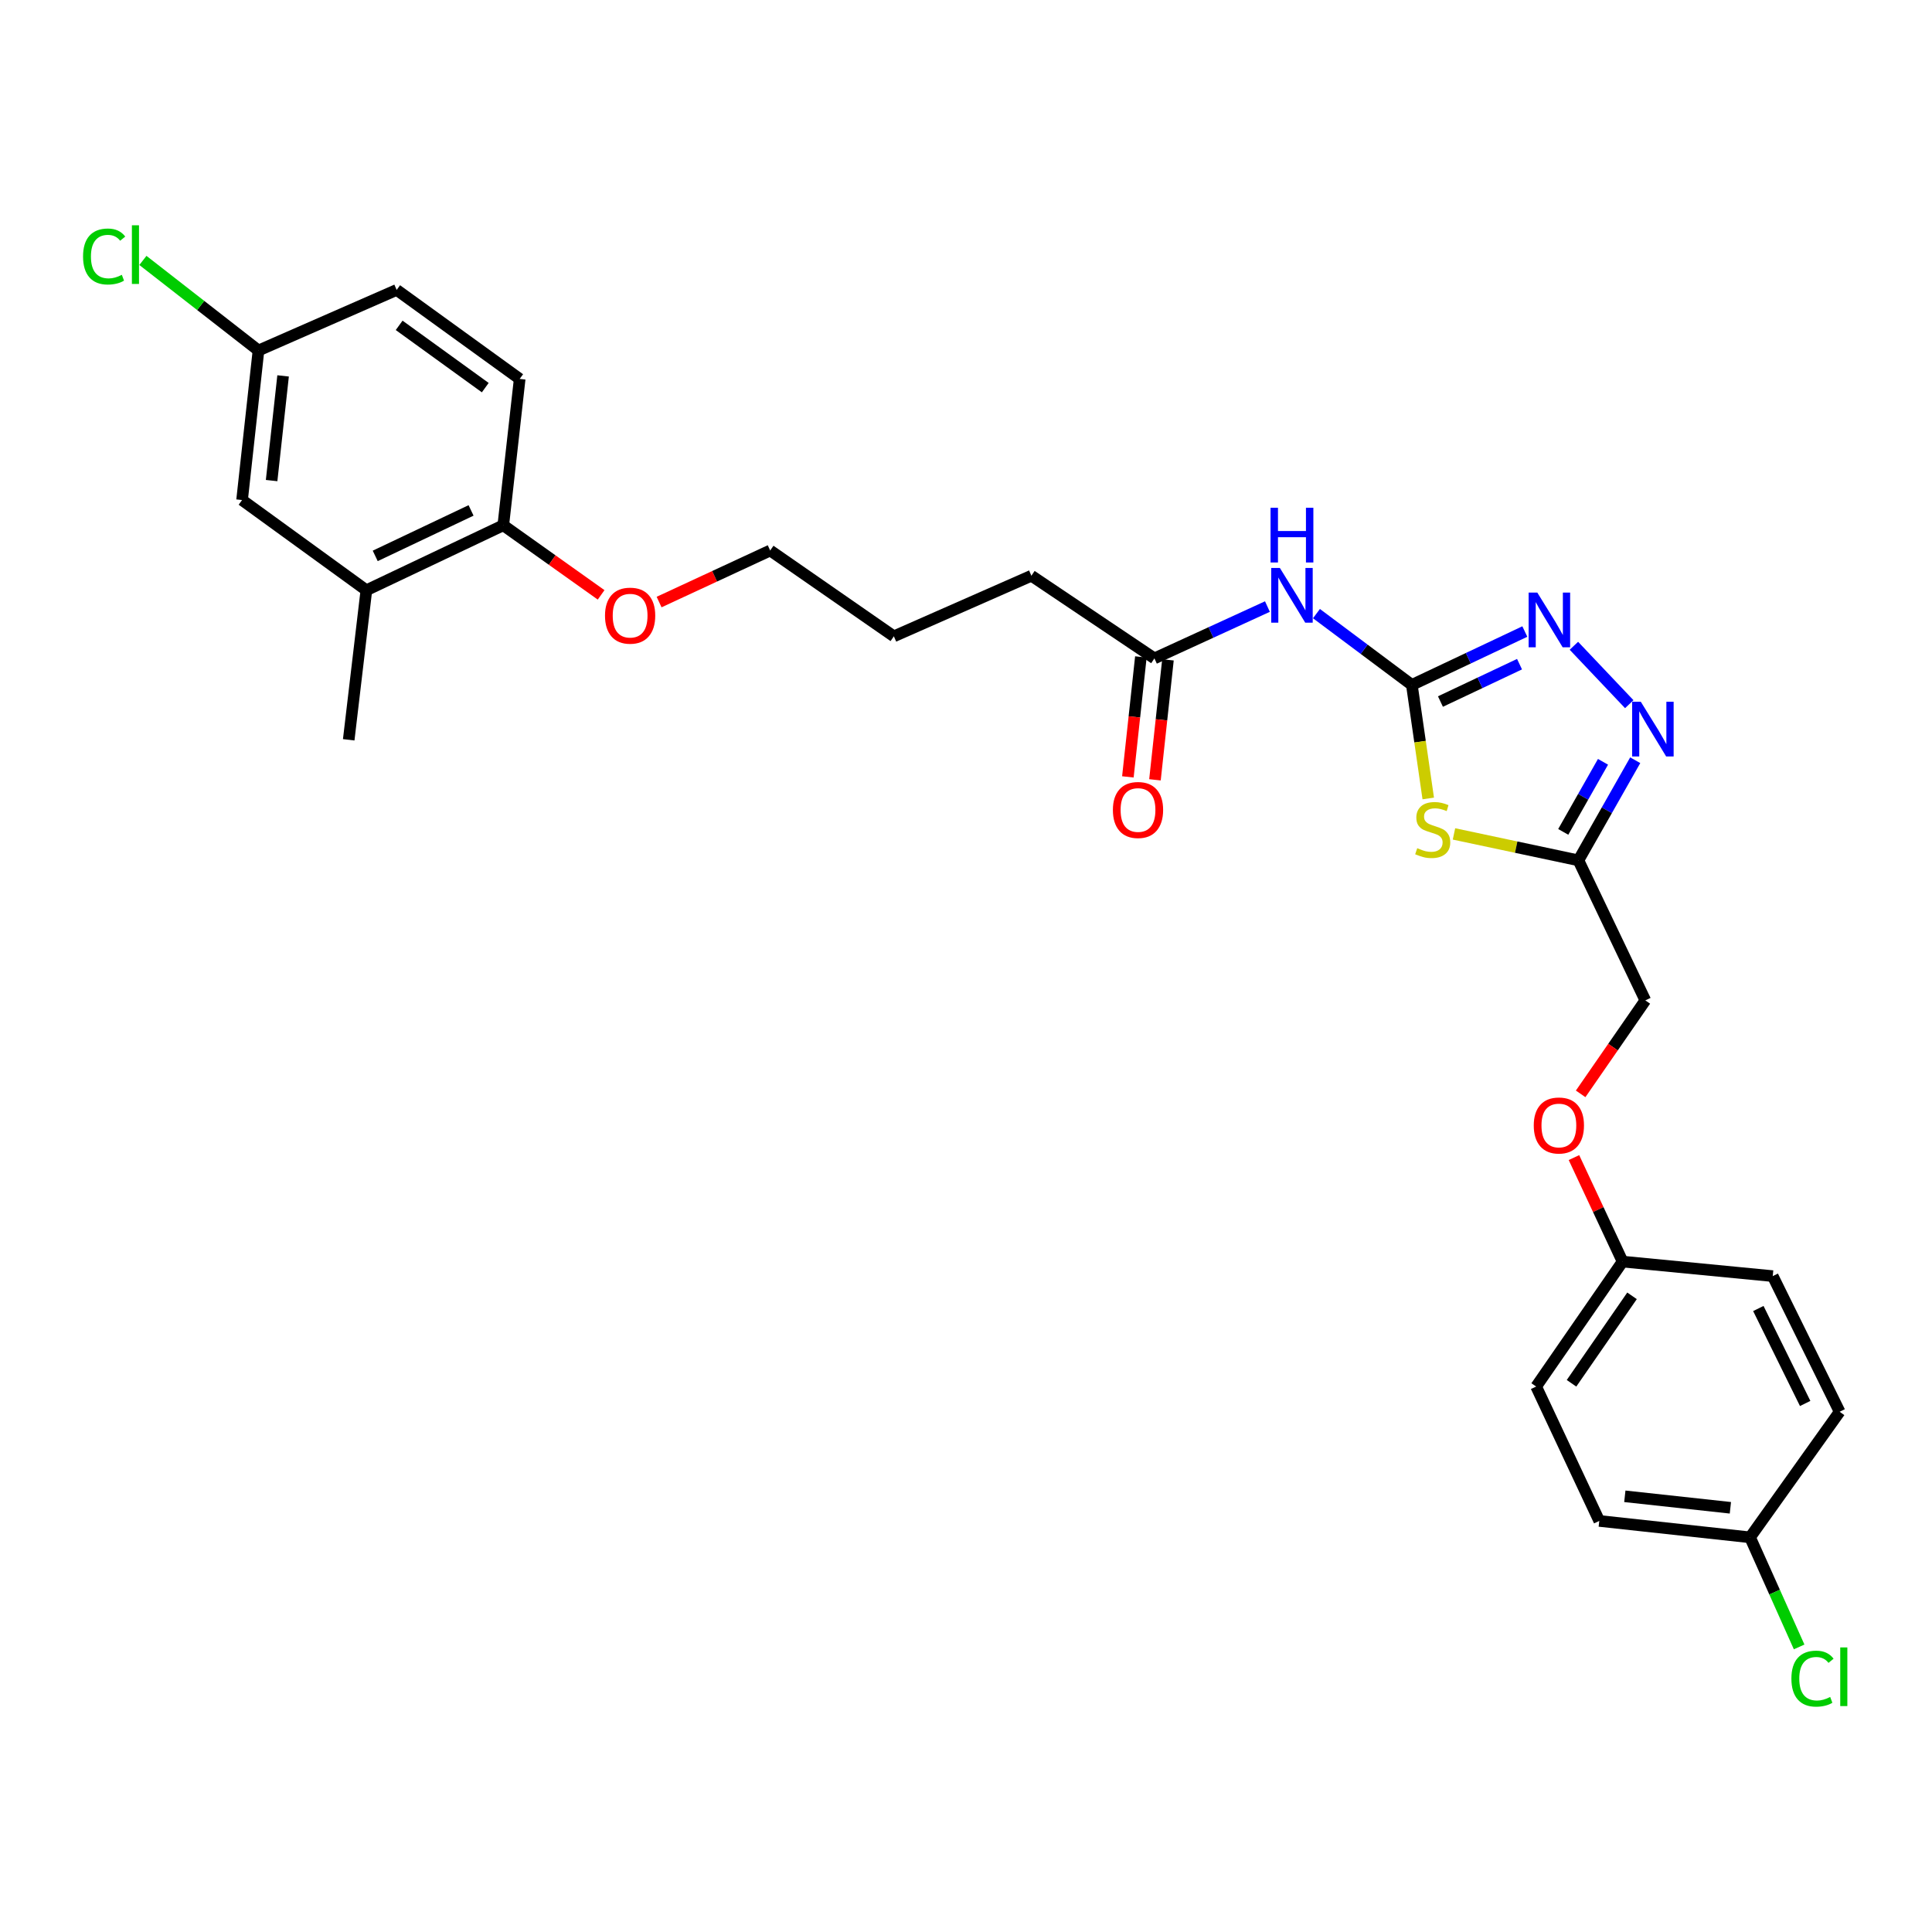 <?xml version='1.0' encoding='iso-8859-1'?>
<svg version='1.1' baseProfile='full'
              xmlns='http://www.w3.org/2000/svg'
                      xmlns:rdkit='http://www.rdkit.org/xml'
                      xmlns:xlink='http://www.w3.org/1999/xlink'
                  xml:space='preserve'
width='1000px' height='1000px' viewBox='0 0 1000 1000'>
<!-- END OF HEADER -->
<rect style='opacity:1.0;fill:#FFFFFF;stroke:none' width='1000' height='1000' x='0' y='0'> </rect>
<path class='bond-0' d='M 730.774,354.514 L 735.016,383.9' style='fill:none;fill-rule:evenodd;stroke:#000000;stroke-width:6px;stroke-linecap:butt;stroke-linejoin:miter;stroke-opacity:1' />
<path class='bond-0' d='M 735.016,383.9 L 739.258,413.285' style='fill:none;fill-rule:evenodd;stroke:#CCCC00;stroke-width:6px;stroke-linecap:butt;stroke-linejoin:miter;stroke-opacity:1' />
<path class='bond-1' d='M 730.774,354.514 L 760.012,340.695' style='fill:none;fill-rule:evenodd;stroke:#000000;stroke-width:6px;stroke-linecap:butt;stroke-linejoin:miter;stroke-opacity:1' />
<path class='bond-1' d='M 760.012,340.695 L 789.25,326.876' style='fill:none;fill-rule:evenodd;stroke:#0000FF;stroke-width:6px;stroke-linecap:butt;stroke-linejoin:miter;stroke-opacity:1' />
<path class='bond-1' d='M 745.571,363.117 L 766.038,353.443' style='fill:none;fill-rule:evenodd;stroke:#000000;stroke-width:6px;stroke-linecap:butt;stroke-linejoin:miter;stroke-opacity:1' />
<path class='bond-1' d='M 766.038,353.443 L 786.504,343.77' style='fill:none;fill-rule:evenodd;stroke:#0000FF;stroke-width:6px;stroke-linecap:butt;stroke-linejoin:miter;stroke-opacity:1' />
<path class='bond-4' d='M 730.774,354.514 L 706.083,336.06' style='fill:none;fill-rule:evenodd;stroke:#000000;stroke-width:6px;stroke-linecap:butt;stroke-linejoin:miter;stroke-opacity:1' />
<path class='bond-4' d='M 706.083,336.06 L 681.393,317.606' style='fill:none;fill-rule:evenodd;stroke:#0000FF;stroke-width:6px;stroke-linecap:butt;stroke-linejoin:miter;stroke-opacity:1' />
<path class='bond-3' d='M 752.576,431.633 L 784.78,438.473' style='fill:none;fill-rule:evenodd;stroke:#CCCC00;stroke-width:6px;stroke-linecap:butt;stroke-linejoin:miter;stroke-opacity:1' />
<path class='bond-3' d='M 784.78,438.473 L 816.983,445.314' style='fill:none;fill-rule:evenodd;stroke:#000000;stroke-width:6px;stroke-linecap:butt;stroke-linejoin:miter;stroke-opacity:1' />
<path class='bond-2' d='M 814.645,334.251 L 843.307,364.485' style='fill:none;fill-rule:evenodd;stroke:#0000FF;stroke-width:6px;stroke-linecap:butt;stroke-linejoin:miter;stroke-opacity:1' />
<path class='bond-28' d='M 846.389,393.494 L 831.686,419.404' style='fill:none;fill-rule:evenodd;stroke:#0000FF;stroke-width:6px;stroke-linecap:butt;stroke-linejoin:miter;stroke-opacity:1' />
<path class='bond-28' d='M 831.686,419.404 L 816.983,445.314' style='fill:none;fill-rule:evenodd;stroke:#000000;stroke-width:6px;stroke-linecap:butt;stroke-linejoin:miter;stroke-opacity:1' />
<path class='bond-28' d='M 829.715,394.308 L 819.423,412.445' style='fill:none;fill-rule:evenodd;stroke:#0000FF;stroke-width:6px;stroke-linecap:butt;stroke-linejoin:miter;stroke-opacity:1' />
<path class='bond-28' d='M 819.423,412.445 L 809.131,430.582' style='fill:none;fill-rule:evenodd;stroke:#000000;stroke-width:6px;stroke-linecap:butt;stroke-linejoin:miter;stroke-opacity:1' />
<path class='bond-10' d='M 816.983,445.314 L 851.624,517.799' style='fill:none;fill-rule:evenodd;stroke:#000000;stroke-width:6px;stroke-linecap:butt;stroke-linejoin:miter;stroke-opacity:1' />
<path class='bond-5' d='M 656.018,313.955 L 626.771,327.368' style='fill:none;fill-rule:evenodd;stroke:#0000FF;stroke-width:6px;stroke-linecap:butt;stroke-linejoin:miter;stroke-opacity:1' />
<path class='bond-5' d='M 626.771,327.368 L 597.524,340.782' style='fill:none;fill-rule:evenodd;stroke:#000000;stroke-width:6px;stroke-linecap:butt;stroke-linejoin:miter;stroke-opacity:1' />
<path class='bond-9' d='M 590.514,340.023 L 587.151,371.069' style='fill:none;fill-rule:evenodd;stroke:#000000;stroke-width:6px;stroke-linecap:butt;stroke-linejoin:miter;stroke-opacity:1' />
<path class='bond-9' d='M 587.151,371.069 L 583.788,402.115' style='fill:none;fill-rule:evenodd;stroke:#FF0000;stroke-width:6px;stroke-linecap:butt;stroke-linejoin:miter;stroke-opacity:1' />
<path class='bond-9' d='M 604.533,341.541 L 601.17,372.588' style='fill:none;fill-rule:evenodd;stroke:#000000;stroke-width:6px;stroke-linecap:butt;stroke-linejoin:miter;stroke-opacity:1' />
<path class='bond-9' d='M 601.17,372.588 L 597.806,403.634' style='fill:none;fill-rule:evenodd;stroke:#FF0000;stroke-width:6px;stroke-linecap:butt;stroke-linejoin:miter;stroke-opacity:1' />
<path class='bond-24' d='M 597.524,340.782 L 533.852,298.002' style='fill:none;fill-rule:evenodd;stroke:#000000;stroke-width:6px;stroke-linecap:butt;stroke-linejoin:miter;stroke-opacity:1' />
<path class='bond-6' d='M 189.633,305.515 L 260.497,271.885' style='fill:none;fill-rule:evenodd;stroke:#000000;stroke-width:6px;stroke-linecap:butt;stroke-linejoin:miter;stroke-opacity:1' />
<path class='bond-6' d='M 194.217,287.732 L 243.822,264.191' style='fill:none;fill-rule:evenodd;stroke:#000000;stroke-width:6px;stroke-linecap:butt;stroke-linejoin:miter;stroke-opacity:1' />
<path class='bond-8' d='M 189.633,305.515 L 125.296,258.819' style='fill:none;fill-rule:evenodd;stroke:#000000;stroke-width:6px;stroke-linecap:butt;stroke-linejoin:miter;stroke-opacity:1' />
<path class='bond-25' d='M 189.633,305.515 L 180.492,382.919' style='fill:none;fill-rule:evenodd;stroke:#000000;stroke-width:6px;stroke-linecap:butt;stroke-linejoin:miter;stroke-opacity:1' />
<path class='bond-7' d='M 260.497,271.885 L 285.816,289.894' style='fill:none;fill-rule:evenodd;stroke:#000000;stroke-width:6px;stroke-linecap:butt;stroke-linejoin:miter;stroke-opacity:1' />
<path class='bond-7' d='M 285.816,289.894 L 311.136,307.903' style='fill:none;fill-rule:evenodd;stroke:#FF0000;stroke-width:6px;stroke-linecap:butt;stroke-linejoin:miter;stroke-opacity:1' />
<path class='bond-11' d='M 260.497,271.885 L 268.988,196.126' style='fill:none;fill-rule:evenodd;stroke:#000000;stroke-width:6px;stroke-linecap:butt;stroke-linejoin:miter;stroke-opacity:1' />
<path class='bond-30' d='M 125.296,258.819 L 133.787,181.414' style='fill:none;fill-rule:evenodd;stroke:#000000;stroke-width:6px;stroke-linecap:butt;stroke-linejoin:miter;stroke-opacity:1' />
<path class='bond-30' d='M 140.586,248.746 L 146.53,194.563' style='fill:none;fill-rule:evenodd;stroke:#000000;stroke-width:6px;stroke-linecap:butt;stroke-linejoin:miter;stroke-opacity:1' />
<path class='bond-12' d='M 851.624,517.799 L 834.882,541.989' style='fill:none;fill-rule:evenodd;stroke:#000000;stroke-width:6px;stroke-linecap:butt;stroke-linejoin:miter;stroke-opacity:1' />
<path class='bond-12' d='M 834.882,541.989 L 818.141,566.18' style='fill:none;fill-rule:evenodd;stroke:#FF0000;stroke-width:6px;stroke-linecap:butt;stroke-linejoin:miter;stroke-opacity:1' />
<path class='bond-16' d='M 268.988,196.126 L 205.316,150.064' style='fill:none;fill-rule:evenodd;stroke:#000000;stroke-width:6px;stroke-linecap:butt;stroke-linejoin:miter;stroke-opacity:1' />
<path class='bond-16' d='M 251.173,200.641 L 206.602,168.398' style='fill:none;fill-rule:evenodd;stroke:#000000;stroke-width:6px;stroke-linecap:butt;stroke-linejoin:miter;stroke-opacity:1' />
<path class='bond-14' d='M 814.682,599.172 L 827.266,626.086' style='fill:none;fill-rule:evenodd;stroke:#FF0000;stroke-width:6px;stroke-linecap:butt;stroke-linejoin:miter;stroke-opacity:1' />
<path class='bond-14' d='M 827.266,626.086 L 839.85,653' style='fill:none;fill-rule:evenodd;stroke:#000000;stroke-width:6px;stroke-linecap:butt;stroke-linejoin:miter;stroke-opacity:1' />
<path class='bond-13' d='M 133.787,181.414 L 205.316,150.064' style='fill:none;fill-rule:evenodd;stroke:#000000;stroke-width:6px;stroke-linecap:butt;stroke-linejoin:miter;stroke-opacity:1' />
<path class='bond-17' d='M 133.787,181.414 L 103.877,158.105' style='fill:none;fill-rule:evenodd;stroke:#000000;stroke-width:6px;stroke-linecap:butt;stroke-linejoin:miter;stroke-opacity:1' />
<path class='bond-17' d='M 103.877,158.105 L 73.966,134.795' style='fill:none;fill-rule:evenodd;stroke:#00CC00;stroke-width:6px;stroke-linecap:butt;stroke-linejoin:miter;stroke-opacity:1' />
<path class='bond-19' d='M 839.85,653 L 917.567,660.512' style='fill:none;fill-rule:evenodd;stroke:#000000;stroke-width:6px;stroke-linecap:butt;stroke-linejoin:miter;stroke-opacity:1' />
<path class='bond-20' d='M 839.85,653 L 795.112,717.667' style='fill:none;fill-rule:evenodd;stroke:#000000;stroke-width:6px;stroke-linecap:butt;stroke-linejoin:miter;stroke-opacity:1' />
<path class='bond-20' d='M 844.735,670.722 L 813.419,715.989' style='fill:none;fill-rule:evenodd;stroke:#000000;stroke-width:6px;stroke-linecap:butt;stroke-linejoin:miter;stroke-opacity:1' />
<path class='bond-15' d='M 905.825,795.721 L 827.778,787.229' style='fill:none;fill-rule:evenodd;stroke:#000000;stroke-width:6px;stroke-linecap:butt;stroke-linejoin:miter;stroke-opacity:1' />
<path class='bond-15' d='M 895.643,780.43 L 841.01,774.485' style='fill:none;fill-rule:evenodd;stroke:#000000;stroke-width:6px;stroke-linecap:butt;stroke-linejoin:miter;stroke-opacity:1' />
<path class='bond-18' d='M 905.825,795.721 L 918.529,824.084' style='fill:none;fill-rule:evenodd;stroke:#000000;stroke-width:6px;stroke-linecap:butt;stroke-linejoin:miter;stroke-opacity:1' />
<path class='bond-18' d='M 918.529,824.084 L 931.232,852.448' style='fill:none;fill-rule:evenodd;stroke:#00CC00;stroke-width:6px;stroke-linecap:butt;stroke-linejoin:miter;stroke-opacity:1' />
<path class='bond-29' d='M 905.825,795.721 L 952.192,730.725' style='fill:none;fill-rule:evenodd;stroke:#000000;stroke-width:6px;stroke-linecap:butt;stroke-linejoin:miter;stroke-opacity:1' />
<path class='bond-22' d='M 917.567,660.512 L 952.192,730.725' style='fill:none;fill-rule:evenodd;stroke:#000000;stroke-width:6px;stroke-linecap:butt;stroke-linejoin:miter;stroke-opacity:1' />
<path class='bond-22' d='M 910.115,677.281 L 934.352,726.43' style='fill:none;fill-rule:evenodd;stroke:#000000;stroke-width:6px;stroke-linecap:butt;stroke-linejoin:miter;stroke-opacity:1' />
<path class='bond-21' d='M 795.112,717.667 L 827.778,787.229' style='fill:none;fill-rule:evenodd;stroke:#000000;stroke-width:6px;stroke-linecap:butt;stroke-linejoin:miter;stroke-opacity:1' />
<path class='bond-23' d='M 341.148,311.62 L 369.896,298.278' style='fill:none;fill-rule:evenodd;stroke:#FF0000;stroke-width:6px;stroke-linecap:butt;stroke-linejoin:miter;stroke-opacity:1' />
<path class='bond-23' d='M 369.896,298.278 L 398.643,284.936' style='fill:none;fill-rule:evenodd;stroke:#000000;stroke-width:6px;stroke-linecap:butt;stroke-linejoin:miter;stroke-opacity:1' />
<path class='bond-27' d='M 533.852,298.002 L 462.66,329.361' style='fill:none;fill-rule:evenodd;stroke:#000000;stroke-width:6px;stroke-linecap:butt;stroke-linejoin:miter;stroke-opacity:1' />
<path class='bond-26' d='M 398.643,284.936 L 462.66,329.361' style='fill:none;fill-rule:evenodd;stroke:#000000;stroke-width:6px;stroke-linecap:butt;stroke-linejoin:miter;stroke-opacity:1' />
<path  class='atom-1' d='M 733.569 439.014
Q 733.889 439.134, 735.209 439.694
Q 736.529 440.254, 737.969 440.614
Q 739.449 440.934, 740.889 440.934
Q 743.569 440.934, 745.129 439.654
Q 746.689 438.334, 746.689 436.054
Q 746.689 434.494, 745.889 433.534
Q 745.129 432.574, 743.929 432.054
Q 742.729 431.534, 740.729 430.934
Q 738.209 430.174, 736.689 429.454
Q 735.209 428.734, 734.129 427.214
Q 733.089 425.694, 733.089 423.134
Q 733.089 419.574, 735.489 417.374
Q 737.929 415.174, 742.729 415.174
Q 746.009 415.174, 749.729 416.734
L 748.809 419.814
Q 745.409 418.414, 742.849 418.414
Q 740.089 418.414, 738.569 419.574
Q 737.049 420.694, 737.089 422.654
Q 737.089 424.174, 737.849 425.094
Q 738.649 426.014, 739.769 426.534
Q 740.929 427.054, 742.849 427.654
Q 745.409 428.454, 746.929 429.254
Q 748.449 430.054, 749.529 431.694
Q 750.649 433.294, 750.649 436.054
Q 750.649 439.974, 748.009 442.094
Q 745.409 444.174, 741.049 444.174
Q 738.529 444.174, 736.609 443.614
Q 734.729 443.094, 732.489 442.174
L 733.569 439.014
' fill='#CCCC00'/>
<path  class='atom-2' d='M 795.698 306.709
L 804.978 321.709
Q 805.898 323.189, 807.378 325.869
Q 808.858 328.549, 808.938 328.709
L 808.938 306.709
L 812.698 306.709
L 812.698 335.029
L 808.818 335.029
L 798.858 318.629
Q 797.698 316.709, 796.458 314.509
Q 795.258 312.309, 794.898 311.629
L 794.898 335.029
L 791.218 335.029
L 791.218 306.709
L 795.698 306.709
' fill='#0000FF'/>
<path  class='atom-3' d='M 849.273 363.221
L 858.553 378.221
Q 859.473 379.701, 860.953 382.381
Q 862.433 385.061, 862.513 385.221
L 862.513 363.221
L 866.273 363.221
L 866.273 391.541
L 862.393 391.541
L 852.433 375.141
Q 851.273 373.221, 850.033 371.021
Q 848.833 368.821, 848.473 368.141
L 848.473 391.541
L 844.793 391.541
L 844.793 363.221
L 849.273 363.221
' fill='#0000FF'/>
<path  class='atom-5' d='M 662.456 293.971
L 671.736 308.971
Q 672.656 310.451, 674.136 313.131
Q 675.616 315.811, 675.696 315.971
L 675.696 293.971
L 679.456 293.971
L 679.456 322.291
L 675.576 322.291
L 665.616 305.891
Q 664.456 303.971, 663.216 301.771
Q 662.016 299.571, 661.656 298.891
L 661.656 322.291
L 657.976 322.291
L 657.976 293.971
L 662.456 293.971
' fill='#0000FF'/>
<path  class='atom-5' d='M 657.636 262.819
L 661.476 262.819
L 661.476 274.859
L 675.956 274.859
L 675.956 262.819
L 679.796 262.819
L 679.796 291.139
L 675.956 291.139
L 675.956 278.059
L 661.476 278.059
L 661.476 291.139
L 657.636 291.139
L 657.636 262.819
' fill='#0000FF'/>
<path  class='atom-10' d='M 576.032 419.245
Q 576.032 412.445, 579.392 408.645
Q 582.752 404.845, 589.032 404.845
Q 595.312 404.845, 598.672 408.645
Q 602.032 412.445, 602.032 419.245
Q 602.032 426.125, 598.632 430.045
Q 595.232 433.925, 589.032 433.925
Q 582.792 433.925, 579.392 430.045
Q 576.032 426.165, 576.032 419.245
M 589.032 430.725
Q 593.352 430.725, 595.672 427.845
Q 598.032 424.925, 598.032 419.245
Q 598.032 413.685, 595.672 410.885
Q 593.352 408.045, 589.032 408.045
Q 584.712 408.045, 582.352 410.845
Q 580.032 413.645, 580.032 419.245
Q 580.032 424.965, 582.352 427.845
Q 584.712 430.725, 589.032 430.725
' fill='#FF0000'/>
<path  class='atom-13' d='M 793.87 582.546
Q 793.87 575.746, 797.23 571.946
Q 800.59 568.146, 806.87 568.146
Q 813.15 568.146, 816.51 571.946
Q 819.87 575.746, 819.87 582.546
Q 819.87 589.426, 816.47 593.346
Q 813.07 597.226, 806.87 597.226
Q 800.63 597.226, 797.23 593.346
Q 793.87 589.466, 793.87 582.546
M 806.87 594.026
Q 811.19 594.026, 813.51 591.146
Q 815.87 588.226, 815.87 582.546
Q 815.87 576.986, 813.51 574.186
Q 811.19 571.346, 806.87 571.346
Q 802.55 571.346, 800.19 574.146
Q 797.87 576.946, 797.87 582.546
Q 797.87 588.266, 800.19 591.146
Q 802.55 594.026, 806.87 594.026
' fill='#FF0000'/>
<path  class='atom-18' d='M 42.988 132.768
Q 42.988 125.728, 46.268 122.048
Q 49.588 118.328, 55.868 118.328
Q 61.708 118.328, 64.828 122.448
L 62.188 124.608
Q 59.908 121.608, 55.868 121.608
Q 51.588 121.608, 49.308 124.488
Q 47.068 127.328, 47.068 132.768
Q 47.068 138.368, 49.388 141.248
Q 51.748 144.128, 56.308 144.128
Q 59.428 144.128, 63.068 142.248
L 64.188 145.248
Q 62.708 146.208, 60.468 146.768
Q 58.228 147.328, 55.748 147.328
Q 49.588 147.328, 46.268 143.568
Q 42.988 139.808, 42.988 132.768
' fill='#00CC00'/>
<path  class='atom-18' d='M 68.268 116.608
L 71.948 116.608
L 71.948 146.968
L 68.268 146.968
L 68.268 116.608
' fill='#00CC00'/>
<path  class='atom-19' d='M 927.226 868.865
Q 927.226 861.825, 930.506 858.145
Q 933.826 854.425, 940.106 854.425
Q 945.946 854.425, 949.066 858.545
L 946.426 860.705
Q 944.146 857.705, 940.106 857.705
Q 935.826 857.705, 933.546 860.585
Q 931.306 863.425, 931.306 868.865
Q 931.306 874.465, 933.626 877.345
Q 935.986 880.225, 940.546 880.225
Q 943.666 880.225, 947.306 878.345
L 948.426 881.345
Q 946.946 882.305, 944.706 882.865
Q 942.466 883.425, 939.986 883.425
Q 933.826 883.425, 930.506 879.665
Q 927.226 875.905, 927.226 868.865
' fill='#00CC00'/>
<path  class='atom-19' d='M 952.506 852.705
L 956.186 852.705
L 956.186 883.065
L 952.506 883.065
L 952.506 852.705
' fill='#00CC00'/>
<path  class='atom-24' d='M 313.15 318.661
Q 313.15 311.861, 316.51 308.061
Q 319.87 304.261, 326.15 304.261
Q 332.43 304.261, 335.79 308.061
Q 339.15 311.861, 339.15 318.661
Q 339.15 325.541, 335.75 329.461
Q 332.35 333.341, 326.15 333.341
Q 319.91 333.341, 316.51 329.461
Q 313.15 325.581, 313.15 318.661
M 326.15 330.141
Q 330.47 330.141, 332.79 327.261
Q 335.15 324.341, 335.15 318.661
Q 335.15 313.101, 332.79 310.301
Q 330.47 307.461, 326.15 307.461
Q 321.83 307.461, 319.47 310.261
Q 317.15 313.061, 317.15 318.661
Q 317.15 324.381, 319.47 327.261
Q 321.83 330.141, 326.15 330.141
' fill='#FF0000'/>
</svg>
